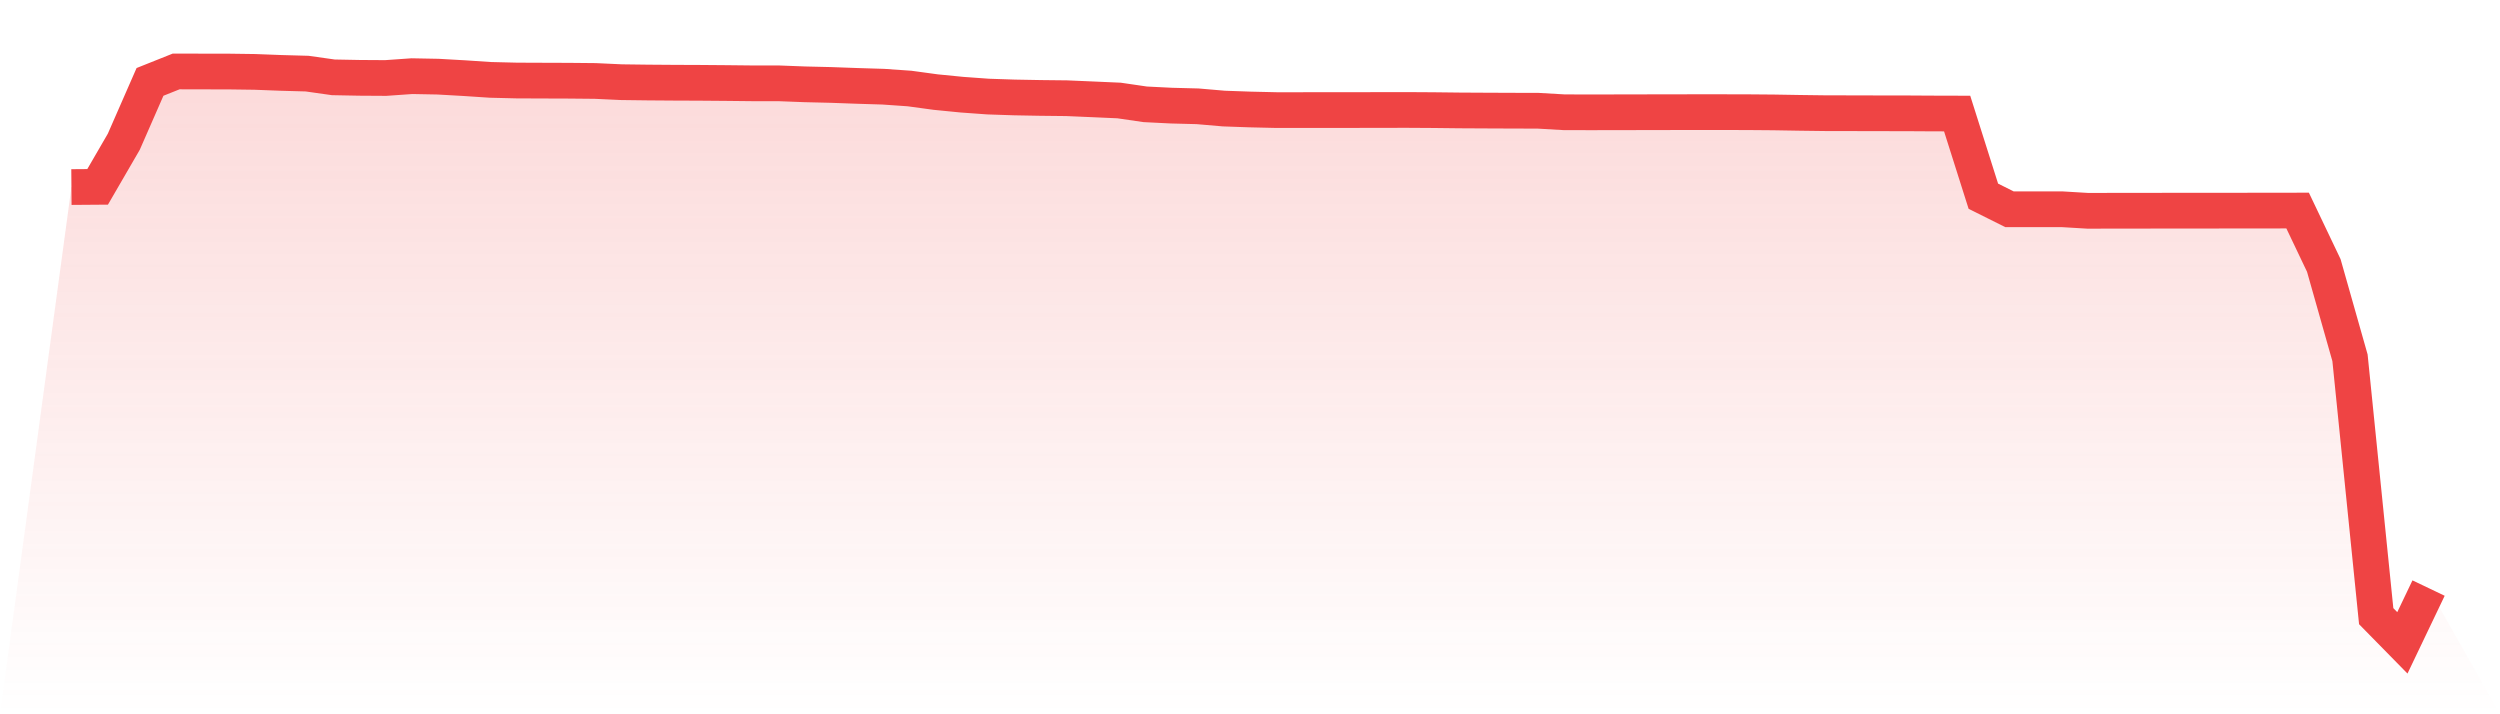 <svg viewBox="0 0 140 40" xmlns="http://www.w3.org/2000/svg">
<defs>
<linearGradient id="gradient" x1="0" x2="0" y1="0" y2="1">
<stop offset="0%" stop-color="#ef4444" stop-opacity="0.2"/>
<stop offset="100%" stop-color="#ef4444" stop-opacity="0"/>
</linearGradient>
</defs>
<path d="M4,10.475 L4,10.475 L5.467,10.464 L6.933,7.936 L8.4,4.586 L9.867,4 L11.333,4.004 L12.8,4.006 L14.267,4.026 L15.733,4.082 L17.2,4.123 L18.667,4.331 L20.133,4.359 L21.6,4.368 L23.067,4.265 L24.533,4.293 L26,4.376 L27.467,4.473 L28.933,4.509 L30.4,4.515 L31.867,4.52 L33.333,4.534 L34.8,4.602 L36.267,4.621 L37.733,4.632 L39.2,4.638 L40.667,4.65 L42.133,4.666 L43.6,4.666 L45.067,4.722 L46.533,4.757 L48,4.81 L49.467,4.855 L50.933,4.957 L52.4,5.157 L53.867,5.302 L55.333,5.408 L56.8,5.457 L58.267,5.484 L59.733,5.5 L61.2,5.563 L62.667,5.628 L64.133,5.842 L65.6,5.915 L67.067,5.953 L68.533,6.079 L70,6.131 L71.467,6.165 L72.933,6.165 L74.4,6.163 L75.867,6.163 L77.333,6.16 L78.8,6.158 L80.267,6.167 L81.733,6.184 L83.2,6.192 L84.667,6.198 L86.133,6.202 L87.6,6.287 L89.067,6.29 L90.533,6.288 L92,6.285 L93.467,6.282 L94.933,6.28 L96.4,6.28 L97.867,6.283 L99.333,6.295 L100.8,6.32 L102.267,6.339 L103.733,6.341 L105.2,6.345 L106.667,6.346 L108.133,6.355 L109.6,6.359 L111.067,10.987 L112.533,11.72 L114,11.718 L115.467,11.718 L116.933,11.806 L118.4,11.801 L119.867,11.801 L121.333,11.798 L122.8,11.796 L124.267,11.796 L125.733,11.795 L127.2,11.793 L128.667,11.791 L130.133,14.867 L131.6,20.037 L133.067,34.506 L134.533,36 L136,32.932 L140,40 L0,40 z" fill="url(#gradient)"/>
<path d="M4,10.475 L4,10.475 L5.467,10.464 L6.933,7.936 L8.4,4.586 L9.867,4 L11.333,4.004 L12.8,4.006 L14.267,4.026 L15.733,4.082 L17.2,4.123 L18.667,4.331 L20.133,4.359 L21.6,4.368 L23.067,4.265 L24.533,4.293 L26,4.376 L27.467,4.473 L28.933,4.509 L30.4,4.515 L31.867,4.52 L33.333,4.534 L34.8,4.602 L36.267,4.621 L37.733,4.632 L39.2,4.638 L40.667,4.65 L42.133,4.666 L43.6,4.666 L45.067,4.722 L46.533,4.757 L48,4.81 L49.467,4.855 L50.933,4.957 L52.4,5.157 L53.867,5.302 L55.333,5.408 L56.8,5.457 L58.267,5.484 L59.733,5.5 L61.2,5.563 L62.667,5.628 L64.133,5.842 L65.6,5.915 L67.067,5.953 L68.533,6.079 L70,6.131 L71.467,6.165 L72.933,6.165 L74.4,6.163 L75.867,6.163 L77.333,6.16 L78.8,6.158 L80.267,6.167 L81.733,6.184 L83.2,6.192 L84.667,6.198 L86.133,6.202 L87.6,6.287 L89.067,6.29 L90.533,6.288 L92,6.285 L93.467,6.282 L94.933,6.28 L96.4,6.28 L97.867,6.283 L99.333,6.295 L100.8,6.32 L102.267,6.339 L103.733,6.341 L105.2,6.345 L106.667,6.346 L108.133,6.355 L109.6,6.359 L111.067,10.987 L112.533,11.72 L114,11.718 L115.467,11.718 L116.933,11.806 L118.4,11.801 L119.867,11.801 L121.333,11.798 L122.8,11.796 L124.267,11.796 L125.733,11.795 L127.2,11.793 L128.667,11.791 L130.133,14.867 L131.6,20.037 L133.067,34.506 L134.533,36 L136,32.932" fill="none" stroke="#ef4444" stroke-width="2"/>
</svg>